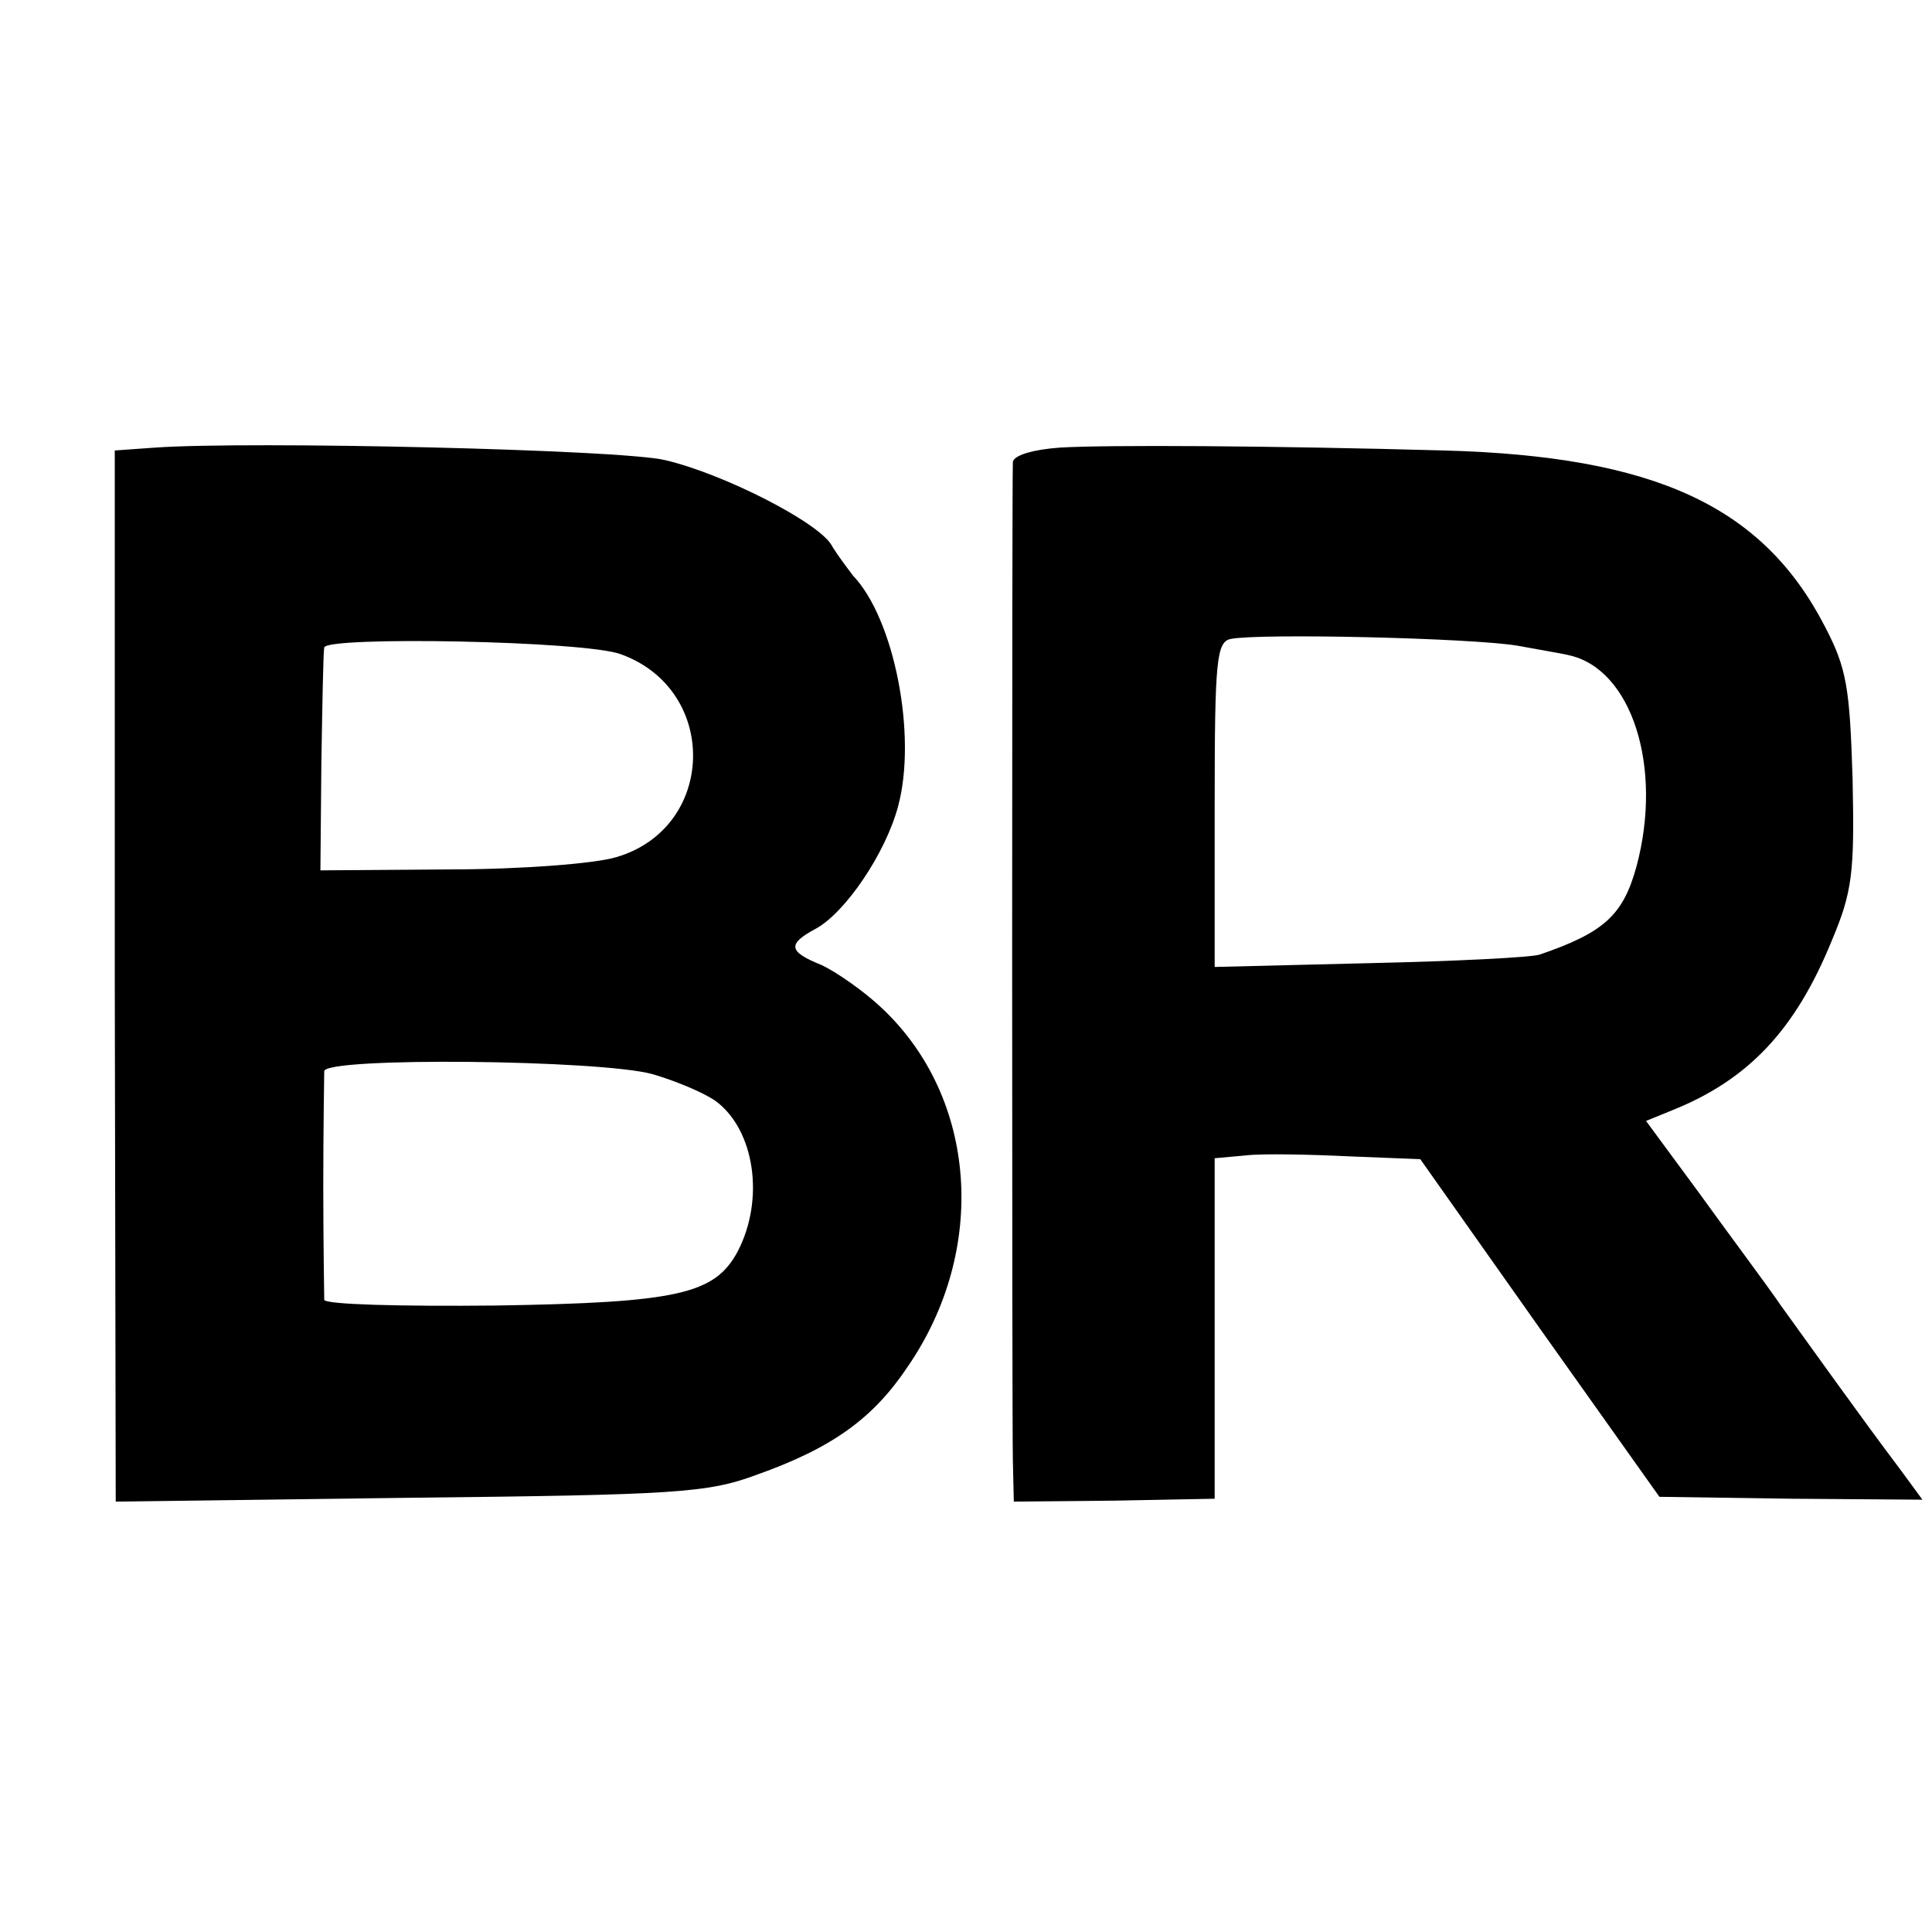 <?xml version="1.0" standalone="no"?>
<!DOCTYPE svg PUBLIC "-//W3C//DTD SVG 20010904//EN"
 "http://www.w3.org/TR/2001/REC-SVG-20010904/DTD/svg10.dtd">
<svg version="1.0" xmlns="http://www.w3.org/2000/svg"
 width="202pt" height="202pt" viewBox="0 0 202 202"
 preserveAspectRatio="xMidYMid meet">
<g transform="translate(0,202) scale(0.1,-0.1)"
fill="#000000" stroke="none">
<path d="M162 1552 l-42 -3 0 -550 1 -549 307 4 c278 3 312 5 363 24 79 28
122 59 158 113 84 122 73 281 -27 375 -19 18 -48 38 -63 45 -35 14 -36 22 -6
38 31 17 73 79 86 128 20 74 -4 196 -47 241 -6 8 -16 21 -22 31 -12 24 -114
76 -175 90 -46 11 -434 20 -533 13z m487 -216 c103 -37 100 -181 -4 -212 -22
-7 -101 -13 -175 -13 l-135 -1 1 112 c1 62 2 116 3 121 2 12 273 7 310 -7z
m33 -439 c24 -7 53 -19 66 -28 41 -30 52 -103 23 -158 -24 -44 -62 -53 -253
-56 -98 -1 -178 1 -179 6 0 5 -1 59 -1 119 0 61 1 115 1 120 1 15 288 12 343
-3z"/>
<path d="M1108 1552 c-28 -2 -48 -8 -49 -15 -1 -18 -1 -995 0 -1044 l1 -43
105 1 105 2 0 178 0 178 33 3 c17 2 66 1 107 -1 l75 -3 125 -177 125 -176 138
-2 137 -1 -22 30 c-43 57 -97 133 -126 173 -15 22 -54 74 -85 117 l-56 76 27
11 c80 32 129 84 167 177 22 52 24 72 22 169 -3 96 -6 116 -29 160 -65 126
-178 178 -398 184 -181 5 -353 6 -402 3z m478 -207 c27 -5 51 -9 54 -10 66
-14 99 -117 71 -221 -14 -51 -34 -69 -101 -92 -8 -3 -88 -7 -177 -9 l-163 -4
0 170 c0 152 2 170 17 173 32 6 249 1 299 -7z"/>
</g>
</svg>

